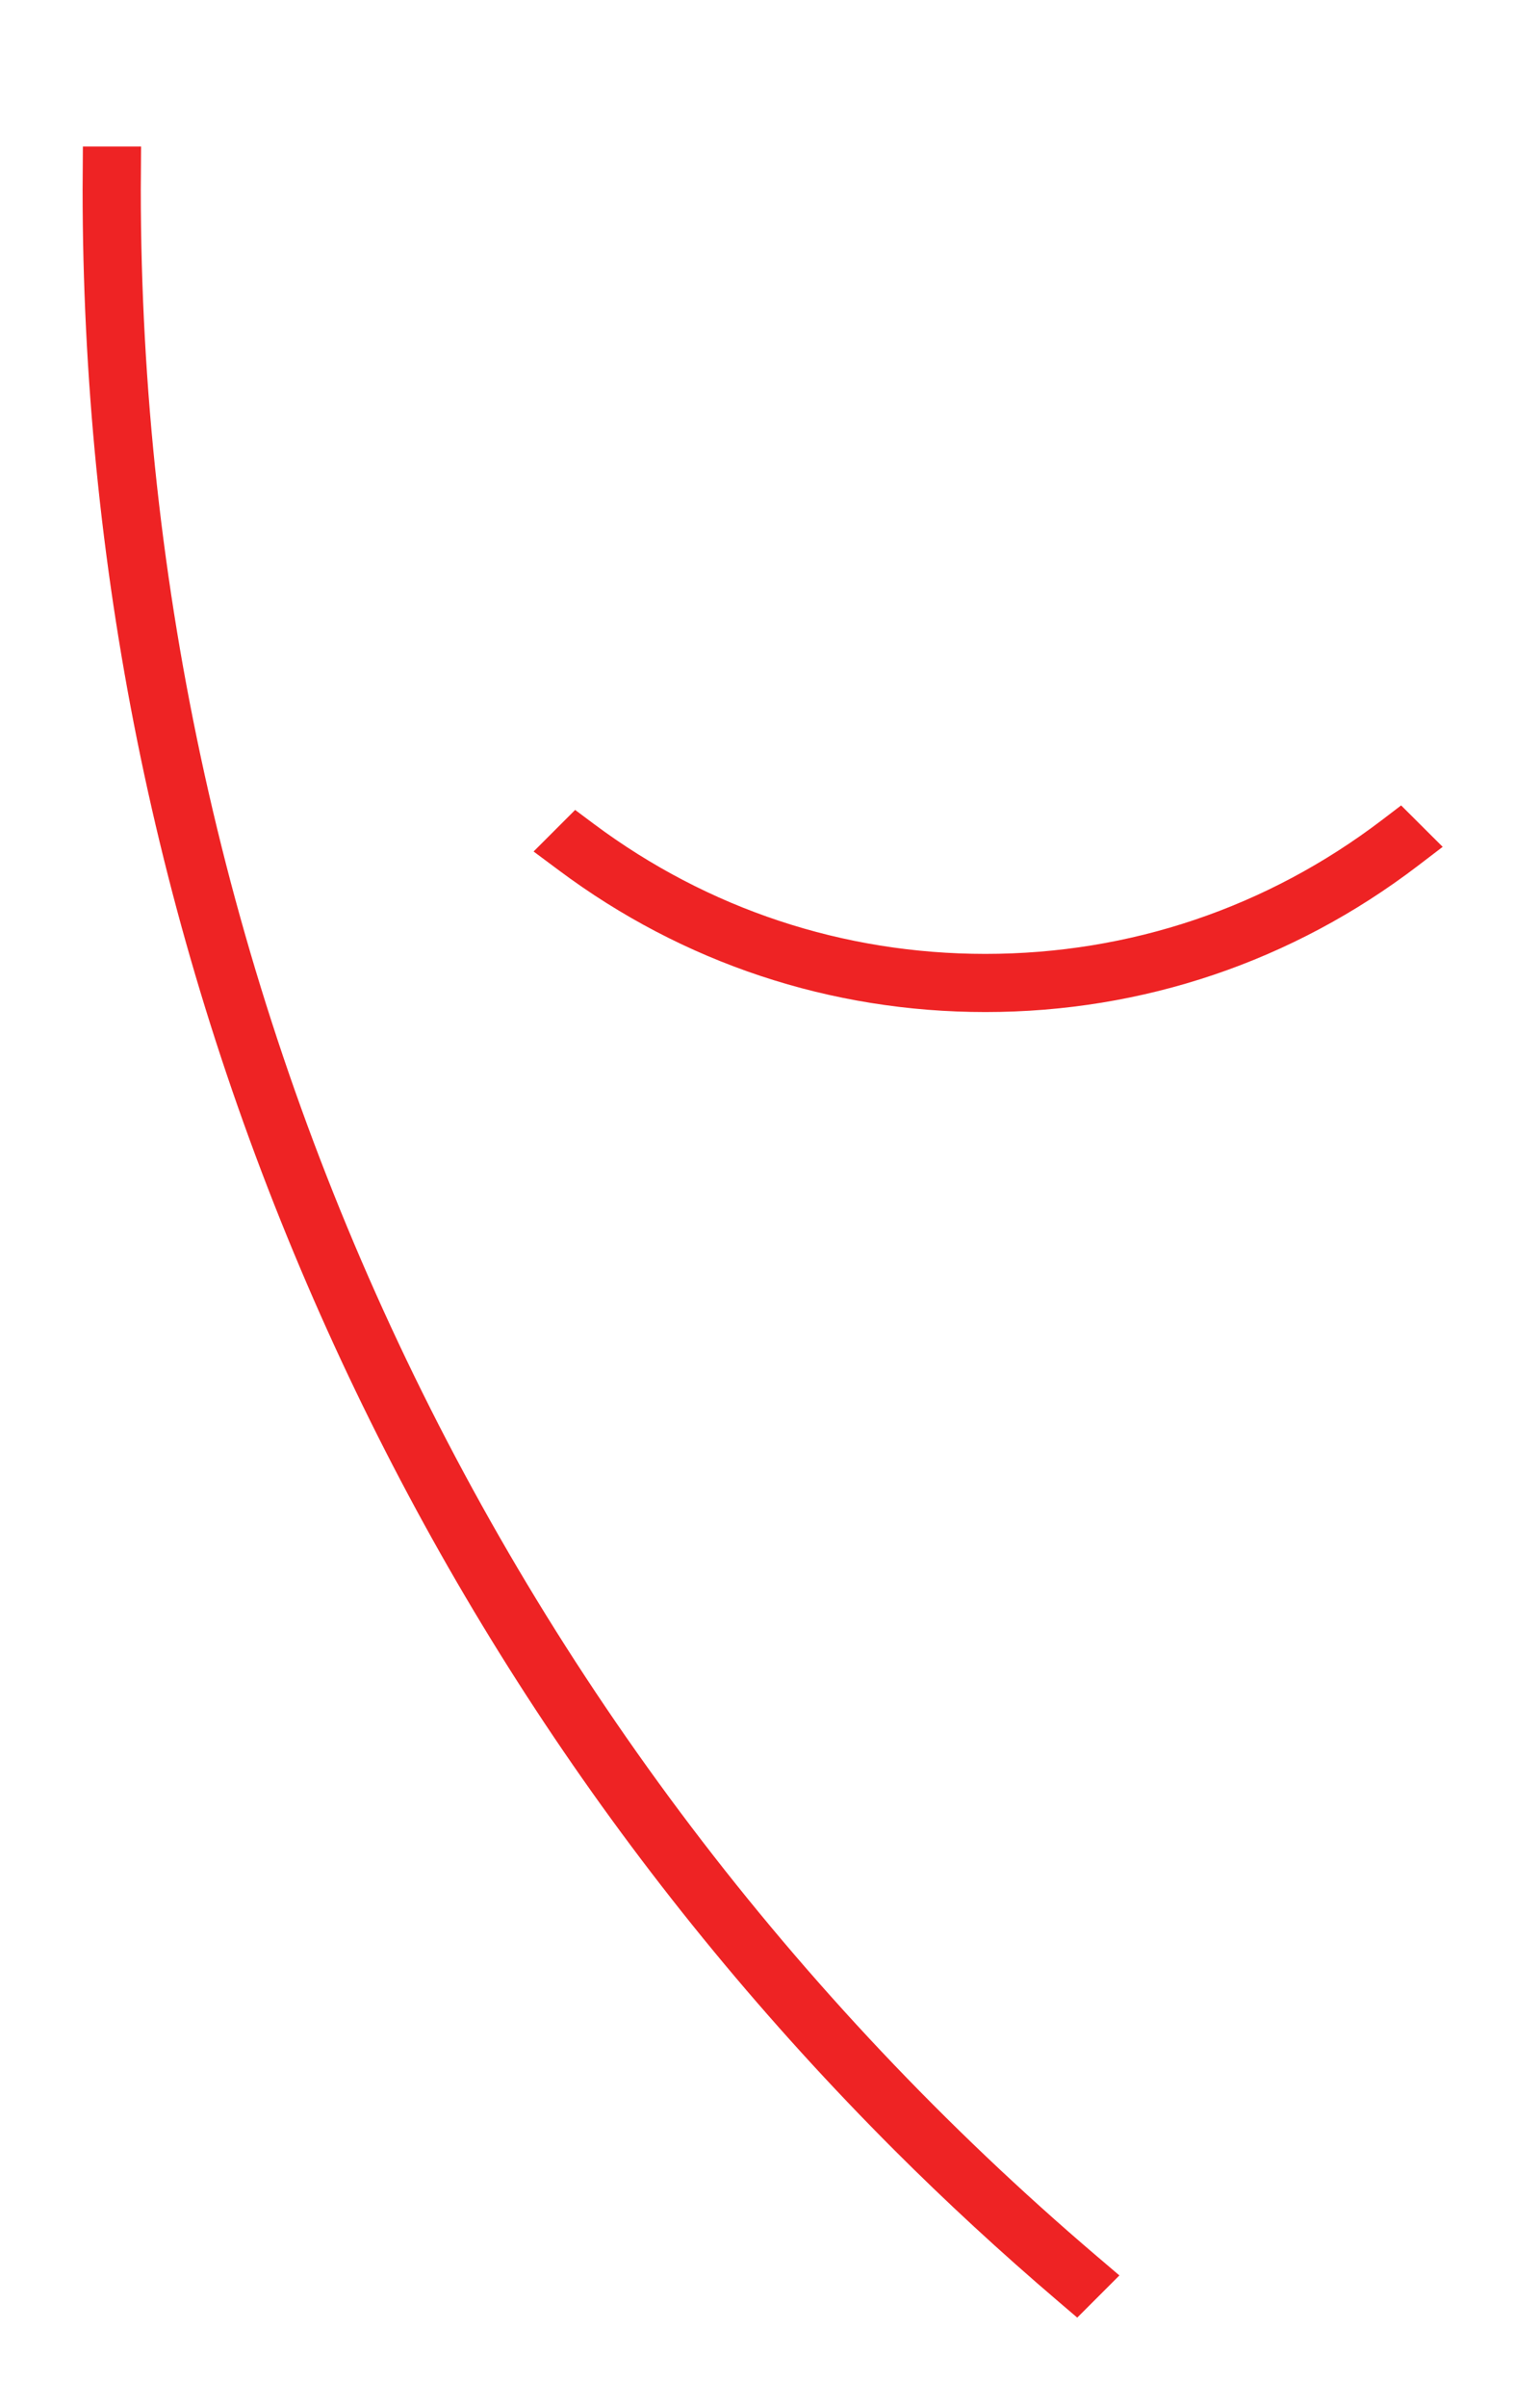 <?xml version="1.0" encoding="utf-8"?>
<!-- Generator: Adobe Illustrator 26.5.0, SVG Export Plug-In . SVG Version: 6.00 Build 0)  -->
<svg version="1.1" id="Layer_1" xmlns="http://www.w3.org/2000/svg" xmlns:xlink="http://www.w3.org/1999/xlink" x="0px" y="0px"
	 viewBox="0 0 225 351.49" style="enable-background:new 0 0 225 351.49;" xml:space="preserve">
<style type="text/css">
	.st0{fill:#D4EBDE;}
	.st1{fill:#EE2324;}
	.st2{fill:none;stroke:#000000;stroke-width:8;stroke-miterlimit:10;}
	.st3{fill:#EE2324;stroke:#EE2324;stroke-width:8;stroke-miterlimit:10;}
	.st4{fill:none;stroke:#EE2324;stroke-miterlimit:10;}
	.st5{fill:none;stroke:#A89CCC;stroke-width:0.5;stroke-miterlimit:10;}
	.st6{fill:url(#SVGID_1_);}
	.st7{fill:#FFFFFF;}
	.st8{fill:#A89CCC;}
	.st9{fill:none;}
	.st10{fill:#EE2324;stroke:#EE2324;stroke-width:4;stroke-miterlimit:10;}
	.st11{fill:none;stroke:#000000;stroke-miterlimit:10;}
	.st12{fill:none;stroke:#000000;stroke-miterlimit:10;stroke-dasharray:3.982,3.982;}
</style>
<path class="st1" d="M204.71,117.6l-2.78,2.12c-16.81,12.8-36.85,19.56-57.97,19.56c-20.75,0-40.52-6.55-57.16-18.95l-2.77-2.07
	l-6.07,6.07l3.71,2.76c18.13,13.53,39.68,20.68,62.3,20.68c23.02,0,44.86-7.38,63.17-21.34l3.64-2.78L204.71,117.6z"/>
<path class="st1" d="M160.25,329.43C71.48,253.81,20.57,143.82,20.57,27.65c0-0.45,0-0.91,0.01-1.36l0.03-4.9h-8.5l-0.03,4.81
	c0,0.48-0.01,0.96-0.01,1.44c0,54.65,10.7,107.67,31.82,157.59c20.39,48.21,49.58,91.51,86.76,128.69
	c7.52,7.52,15.57,14.95,23.93,22.08l2.81,2.4l6.16-6.16L160.25,329.43z"/>
</svg>
